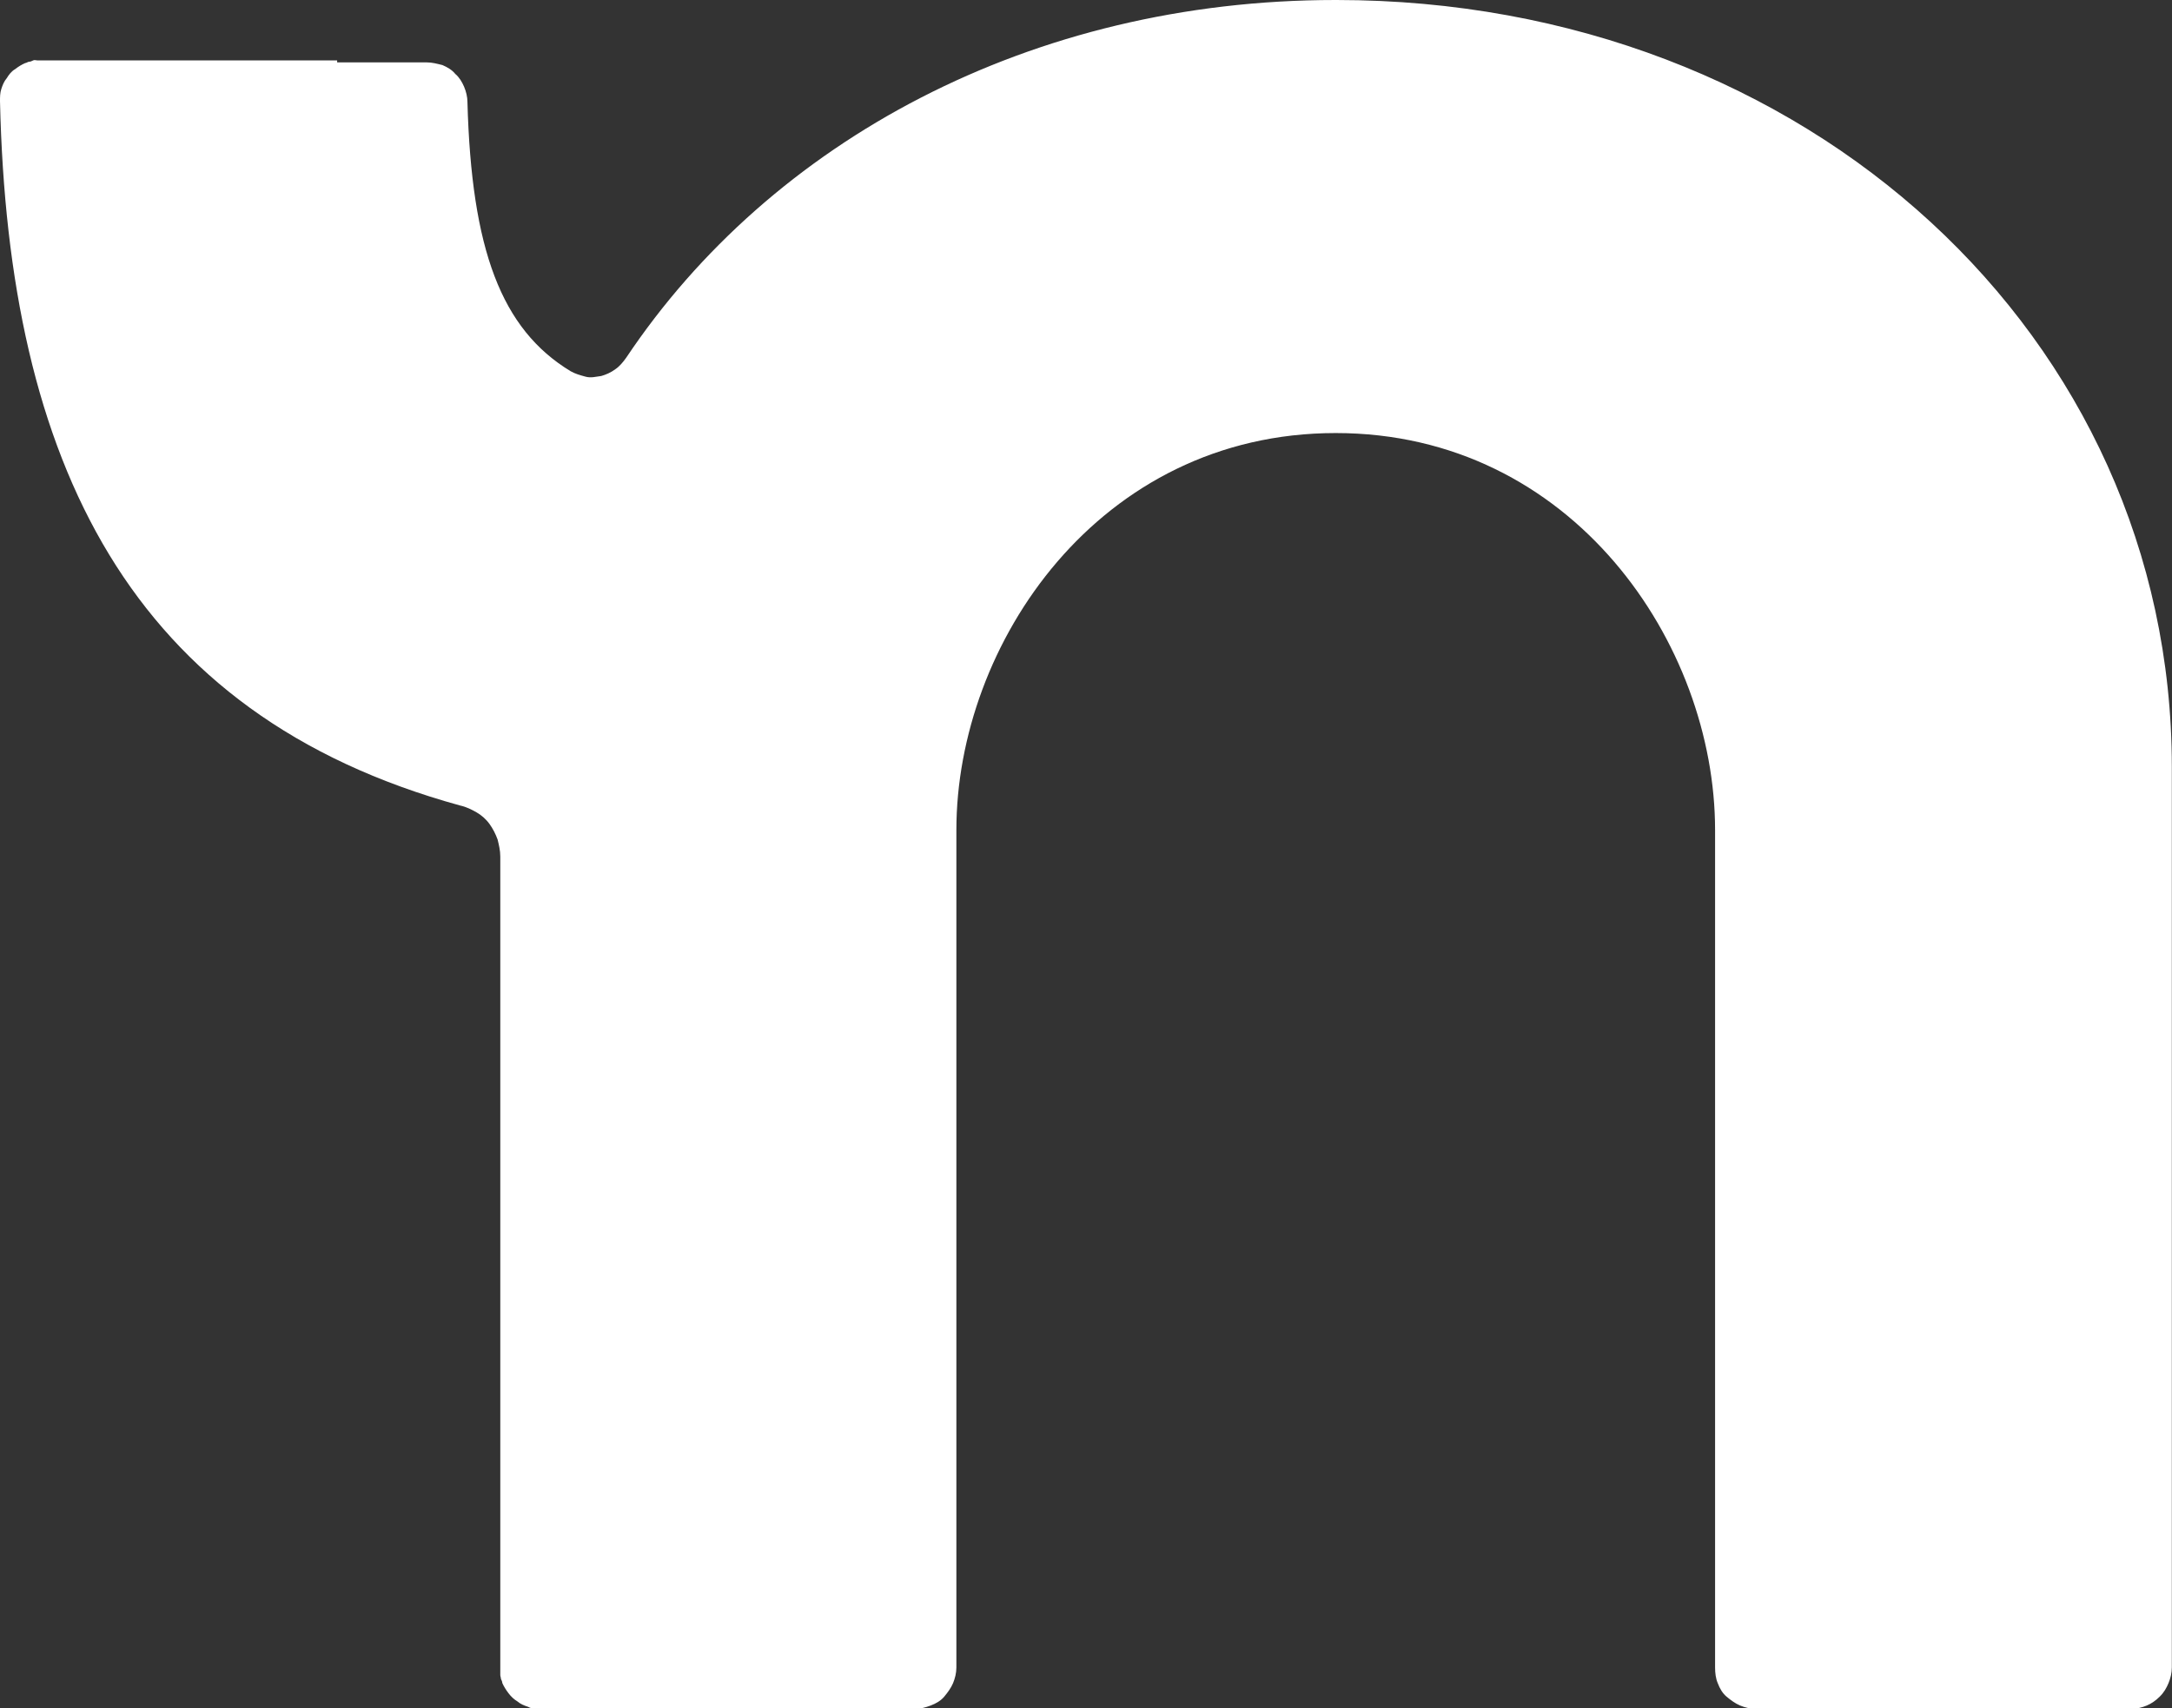 <?xml version="1.0" encoding="UTF-8"?>
<svg id="Layer_1" data-name="Layer 1" xmlns="http://www.w3.org/2000/svg" version="1.1" viewBox="0 0 1302 1024">
  <rect x="0" y="0" width="1302" height="1024" fill="#333333" stroke="none"/>
  <defs>
    <style>
      .cls-1 {
        fill: #fff;
        stroke-width: 0px;
      }
    </style>
  </defs>
  <path class="cls-1" d="M801.1,0c282.7,0,500.8,202.2,500.8,459.7v539.9c0,3.3-.8,6.5-2,9.4s-2.8,5.7-5.3,8.1c-2.4,2.4-4.9,4.1-7.7,5.3s-6.1,2-9.4,2h-225c-3.3,0-6.5-.8-9.4-2s-5.7-3.3-8.1-5.3-4.1-4.9-5.3-8.1c-1.2-2.8-1.6-6.1-1.6-9.4v-502c0-111.5-85.4-238-227.4-238s-227.4,126.5-227.4,238v502c0,3.3-.8,6.5-2,9.4s-3.3,5.7-5.3,8.1-4.9,4.1-8.1,5.3-6.1,2-9.4,2h-225c-2.4,0-4.9,0-6.9-1.2-2.4-.8-4.5-1.6-6.5-3.3-2-1.2-3.7-2.8-5.3-4.9s-2.8-4.1-3.7-6.1c0-.8-.4-1.6-.8-2.4,0-.8-.4-1.6-.4-2.4v-490.6c0-3.7-.8-6.9-1.6-10.2-1.2-3.3-2.8-6.5-4.9-9.4s-4.9-5.3-7.7-6.9-6.1-3.3-9.8-4.1C77.7,428.4,4.9,277.1,0,60.6,0,58.2,0,55.7.8,53.3s1.6-4.5,3.3-6.5c1.2-2,2.8-4.1,4.9-5.3,2-1.6,4.1-2.8,6.1-3.7.8,0,1.6-.8,2.4-.8s1.6-.4,2.4-.8,1.6,0,2.4,0h179.8v1.2h53.7c3.3,0,6.1.8,9.4,1.6,2.8,1.2,5.7,2.8,7.7,5.3,2.4,2,4.1,4.9,5.3,7.7s2,6.1,2,9c2.4,88.7,20.3,136.3,61.8,161.5,2.8,1.6,5.7,2.4,9,3.3s6.1,0,9.4-.4c2.8-.8,5.7-2,8.5-4.1,2.4-1.6,4.5-4.1,6.5-6.9h0C462.2,84.6,618,0,800.6,0h.4ZM374.7,214h0Z"/>
</svg>